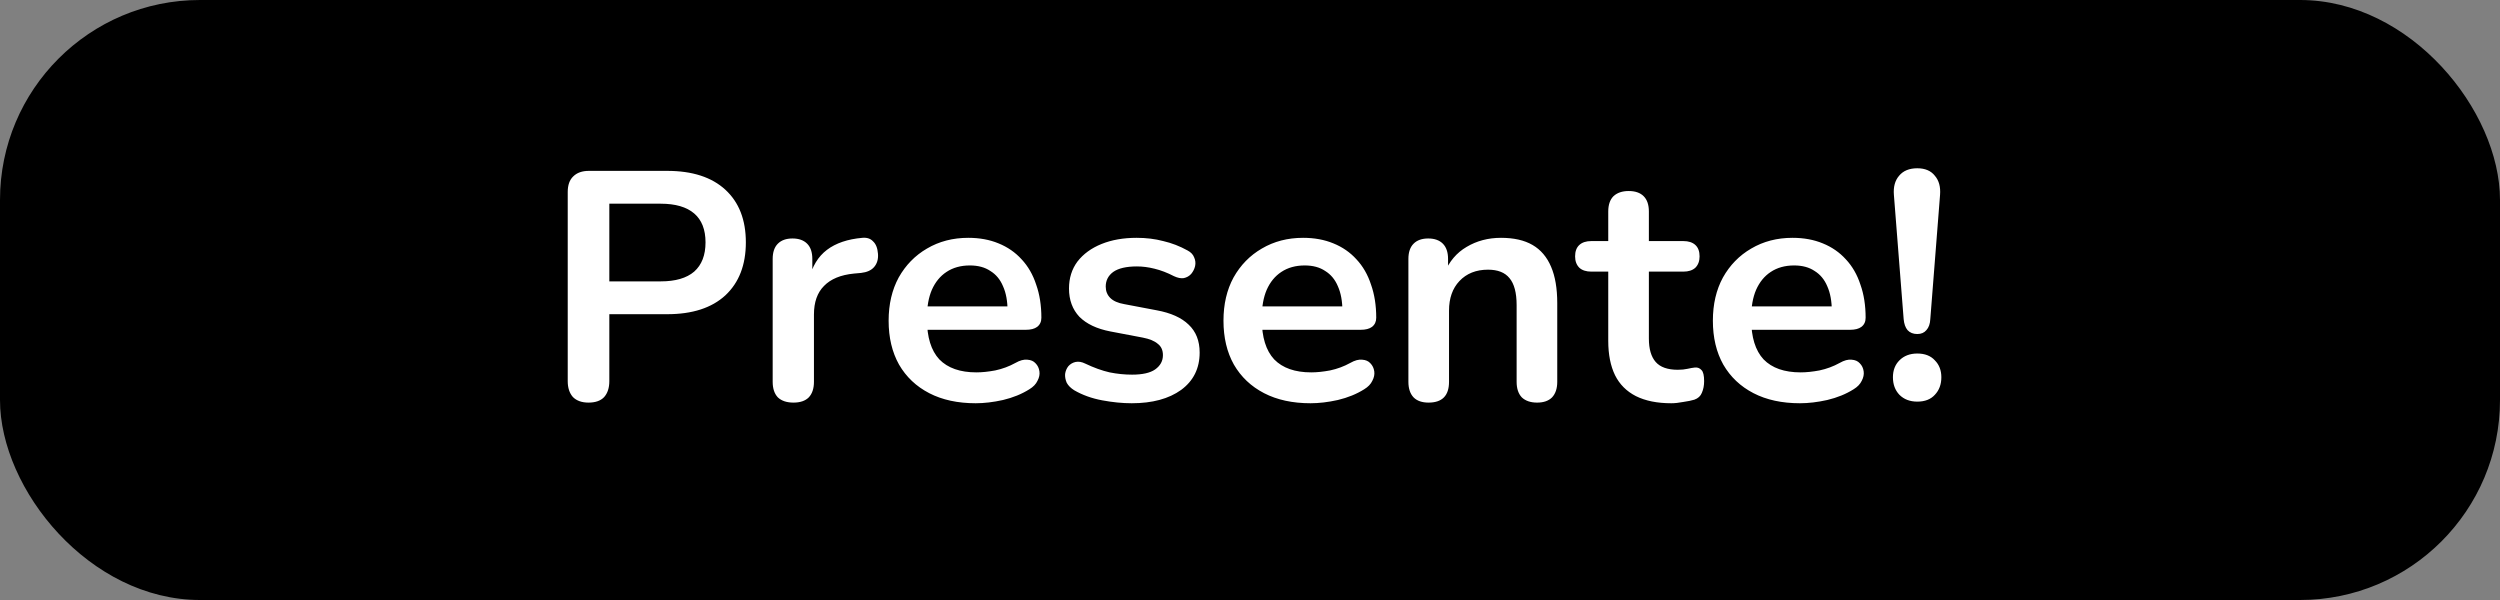 <svg width="100" height="24" viewBox="0 0 100 24" fill="none" xmlns="http://www.w3.org/2000/svg">
<rect x="0" y="0" width="100" height="24" fill="#808080" stroke="none"/>
<rect width="100" height="24" rx="8" fill="black"/>
<path d="M23.541 16.104C23.273 16.104 23.065 16.03 22.918 15.883C22.779 15.727 22.709 15.515 22.709 15.246V7.68C22.709 7.403 22.783 7.195 22.93 7.056C23.078 6.909 23.286 6.835 23.555 6.835H26.688C27.693 6.835 28.468 7.086 29.015 7.589C29.561 8.092 29.834 8.794 29.834 9.695C29.834 10.596 29.561 11.303 29.015 11.814C28.468 12.317 27.693 12.568 26.688 12.568H24.373V15.246C24.373 15.515 24.304 15.727 24.166 15.883C24.027 16.03 23.819 16.104 23.541 16.104ZM24.373 11.255H26.427C27.017 11.255 27.463 11.125 27.767 10.865C28.07 10.596 28.221 10.206 28.221 9.695C28.221 9.184 28.07 8.798 27.767 8.538C27.463 8.278 27.017 8.148 26.427 8.148H24.373V11.255ZM31.739 16.104C31.47 16.104 31.262 16.035 31.115 15.896C30.976 15.749 30.907 15.541 30.907 15.272V10.358C30.907 10.089 30.976 9.886 31.115 9.747C31.254 9.608 31.449 9.539 31.7 9.539C31.951 9.539 32.146 9.608 32.285 9.747C32.424 9.886 32.493 10.089 32.493 10.358V11.177H32.363C32.484 10.657 32.723 10.263 33.078 9.994C33.433 9.725 33.906 9.565 34.495 9.513C34.677 9.496 34.82 9.543 34.924 9.656C35.037 9.76 35.102 9.925 35.119 10.15C35.136 10.367 35.084 10.544 34.963 10.683C34.85 10.813 34.677 10.891 34.443 10.917L34.157 10.943C33.628 10.995 33.23 11.16 32.961 11.437C32.692 11.706 32.558 12.087 32.558 12.581V15.272C32.558 15.541 32.489 15.749 32.35 15.896C32.211 16.035 32.008 16.104 31.739 16.104ZM39.029 16.13C38.31 16.13 37.69 15.996 37.17 15.727C36.65 15.458 36.247 15.077 35.961 14.583C35.684 14.089 35.545 13.504 35.545 12.828C35.545 12.169 35.68 11.593 35.948 11.099C36.226 10.605 36.603 10.219 37.079 9.942C37.565 9.656 38.115 9.513 38.73 9.513C39.181 9.513 39.584 9.587 39.939 9.734C40.303 9.881 40.611 10.094 40.862 10.371C41.122 10.648 41.317 10.986 41.447 11.385C41.586 11.775 41.655 12.217 41.655 12.711C41.655 12.867 41.599 12.988 41.486 13.075C41.382 13.153 41.231 13.192 41.031 13.192H36.858V12.256H40.511L40.303 12.451C40.303 12.052 40.243 11.719 40.121 11.45C40.009 11.181 39.84 10.978 39.614 10.839C39.398 10.692 39.125 10.618 38.795 10.618C38.431 10.618 38.119 10.705 37.859 10.878C37.608 11.043 37.413 11.281 37.274 11.593C37.144 11.896 37.079 12.26 37.079 12.685V12.776C37.079 13.487 37.244 14.02 37.573 14.375C37.911 14.722 38.405 14.895 39.055 14.895C39.281 14.895 39.532 14.869 39.809 14.817C40.095 14.756 40.364 14.657 40.615 14.518C40.797 14.414 40.958 14.371 41.096 14.388C41.235 14.397 41.343 14.444 41.421 14.531C41.508 14.618 41.56 14.726 41.577 14.856C41.595 14.977 41.569 15.103 41.499 15.233C41.439 15.363 41.33 15.476 41.174 15.571C40.871 15.762 40.52 15.905 40.121 16C39.731 16.087 39.367 16.13 39.029 16.13ZM45.269 16.13C44.897 16.13 44.502 16.091 44.086 16.013C43.67 15.935 43.297 15.801 42.968 15.61C42.83 15.523 42.73 15.424 42.669 15.311C42.617 15.19 42.596 15.073 42.604 14.96C42.621 14.839 42.665 14.735 42.734 14.648C42.812 14.561 42.907 14.505 43.02 14.479C43.142 14.453 43.272 14.475 43.41 14.544C43.757 14.709 44.082 14.826 44.385 14.895C44.688 14.956 44.987 14.986 45.282 14.986C45.698 14.986 46.006 14.917 46.205 14.778C46.413 14.631 46.517 14.44 46.517 14.206C46.517 14.007 46.448 13.855 46.309 13.751C46.179 13.638 45.98 13.556 45.711 13.504L44.411 13.257C43.874 13.153 43.462 12.958 43.176 12.672C42.899 12.377 42.76 12 42.76 11.541C42.76 11.125 42.873 10.765 43.098 10.462C43.332 10.159 43.653 9.925 44.06 9.76C44.468 9.595 44.935 9.513 45.464 9.513C45.846 9.513 46.201 9.556 46.53 9.643C46.868 9.721 47.193 9.847 47.505 10.02C47.635 10.089 47.722 10.18 47.765 10.293C47.817 10.406 47.83 10.523 47.804 10.644C47.778 10.757 47.726 10.861 47.648 10.956C47.57 11.043 47.471 11.099 47.349 11.125C47.236 11.142 47.106 11.116 46.959 11.047C46.691 10.908 46.431 10.809 46.179 10.748C45.937 10.687 45.703 10.657 45.477 10.657C45.053 10.657 44.736 10.731 44.528 10.878C44.329 11.025 44.229 11.22 44.229 11.463C44.229 11.645 44.29 11.797 44.411 11.918C44.532 12.039 44.719 12.122 44.97 12.165L46.27 12.412C46.834 12.516 47.258 12.707 47.544 12.984C47.839 13.261 47.986 13.634 47.986 14.102C47.986 14.735 47.739 15.233 47.245 15.597C46.751 15.952 46.093 16.13 45.269 16.13ZM52.423 16.13C51.703 16.13 51.084 15.996 50.564 15.727C50.044 15.458 49.641 15.077 49.355 14.583C49.078 14.089 48.939 13.504 48.939 12.828C48.939 12.169 49.073 11.593 49.342 11.099C49.619 10.605 49.996 10.219 50.473 9.942C50.958 9.656 51.508 9.513 52.124 9.513C52.575 9.513 52.977 9.587 53.333 9.734C53.697 9.881 54.005 10.094 54.256 10.371C54.516 10.648 54.711 10.986 54.841 11.385C54.98 11.775 55.049 12.217 55.049 12.711C55.049 12.867 54.992 12.988 54.88 13.075C54.776 13.153 54.624 13.192 54.425 13.192H50.252V12.256H53.905L53.697 12.451C53.697 12.052 53.636 11.719 53.515 11.45C53.402 11.181 53.233 10.978 53.008 10.839C52.791 10.692 52.518 10.618 52.189 10.618C51.825 10.618 51.513 10.705 51.253 10.878C51.002 11.043 50.806 11.281 50.668 11.593C50.538 11.896 50.473 12.26 50.473 12.685V12.776C50.473 13.487 50.638 14.02 50.967 14.375C51.305 14.722 51.799 14.895 52.449 14.895C52.674 14.895 52.925 14.869 53.203 14.817C53.489 14.756 53.758 14.657 54.009 14.518C54.191 14.414 54.351 14.371 54.49 14.388C54.629 14.397 54.737 14.444 54.815 14.531C54.901 14.618 54.953 14.726 54.971 14.856C54.988 14.977 54.962 15.103 54.893 15.233C54.832 15.363 54.724 15.476 54.568 15.571C54.264 15.762 53.913 15.905 53.515 16C53.125 16.087 52.761 16.13 52.423 16.13ZM57.142 16.104C56.882 16.104 56.682 16.035 56.544 15.896C56.405 15.749 56.336 15.541 56.336 15.272V10.358C56.336 10.089 56.405 9.886 56.544 9.747C56.682 9.608 56.877 9.539 57.129 9.539C57.38 9.539 57.575 9.608 57.714 9.747C57.852 9.886 57.922 10.089 57.922 10.358V11.242L57.779 10.917C57.969 10.458 58.264 10.111 58.663 9.877C59.07 9.634 59.529 9.513 60.041 9.513C60.552 9.513 60.972 9.608 61.302 9.799C61.631 9.99 61.878 10.28 62.043 10.67C62.207 11.051 62.29 11.537 62.29 12.126V15.272C62.29 15.541 62.22 15.749 62.082 15.896C61.943 16.035 61.744 16.104 61.484 16.104C61.224 16.104 61.02 16.035 60.873 15.896C60.734 15.749 60.665 15.541 60.665 15.272V12.204C60.665 11.71 60.569 11.35 60.379 11.125C60.197 10.9 59.911 10.787 59.521 10.787C59.044 10.787 58.663 10.939 58.377 11.242C58.099 11.537 57.961 11.931 57.961 12.425V15.272C57.961 15.827 57.688 16.104 57.142 16.104ZM66.852 16.13C66.289 16.13 65.817 16.035 65.435 15.844C65.062 15.653 64.785 15.376 64.603 15.012C64.421 14.639 64.33 14.18 64.33 13.634V10.865H63.654C63.446 10.865 63.286 10.813 63.173 10.709C63.06 10.596 63.004 10.445 63.004 10.254C63.004 10.055 63.06 9.903 63.173 9.799C63.286 9.695 63.446 9.643 63.654 9.643H64.33V8.46C64.33 8.191 64.4 7.988 64.538 7.849C64.686 7.71 64.889 7.641 65.149 7.641C65.409 7.641 65.609 7.71 65.747 7.849C65.886 7.988 65.955 8.191 65.955 8.46V9.643H67.333C67.541 9.643 67.701 9.695 67.814 9.799C67.927 9.903 67.983 10.055 67.983 10.254C67.983 10.445 67.927 10.596 67.814 10.709C67.701 10.813 67.541 10.865 67.333 10.865H65.955V13.543C65.955 13.959 66.046 14.271 66.228 14.479C66.41 14.687 66.705 14.791 67.112 14.791C67.26 14.791 67.389 14.778 67.502 14.752C67.615 14.726 67.715 14.709 67.801 14.7C67.905 14.691 67.992 14.726 68.061 14.804C68.13 14.873 68.165 15.021 68.165 15.246C68.165 15.419 68.135 15.575 68.074 15.714C68.022 15.844 67.922 15.935 67.775 15.987C67.662 16.022 67.515 16.052 67.333 16.078C67.151 16.113 66.991 16.13 66.852 16.13ZM71.999 16.13C71.28 16.13 70.66 15.996 70.14 15.727C69.62 15.458 69.217 15.077 68.931 14.583C68.654 14.089 68.515 13.504 68.515 12.828C68.515 12.169 68.649 11.593 68.918 11.099C69.195 10.605 69.572 10.219 70.049 9.942C70.534 9.656 71.085 9.513 71.7 9.513C72.151 9.513 72.554 9.587 72.909 9.734C73.273 9.881 73.581 10.094 73.832 10.371C74.092 10.648 74.287 10.986 74.417 11.385C74.556 11.775 74.625 12.217 74.625 12.711C74.625 12.867 74.569 12.988 74.456 13.075C74.352 13.153 74.2 13.192 74.001 13.192H69.828V12.256H73.481L73.273 12.451C73.273 12.052 73.212 11.719 73.091 11.45C72.978 11.181 72.809 10.978 72.584 10.839C72.367 10.692 72.094 10.618 71.765 10.618C71.401 10.618 71.089 10.705 70.829 10.878C70.578 11.043 70.383 11.281 70.244 11.593C70.114 11.896 70.049 12.26 70.049 12.685V12.776C70.049 13.487 70.214 14.02 70.543 14.375C70.881 14.722 71.375 14.895 72.025 14.895C72.25 14.895 72.502 14.869 72.779 14.817C73.065 14.756 73.334 14.657 73.585 14.518C73.767 14.414 73.927 14.371 74.066 14.388C74.205 14.397 74.313 14.444 74.391 14.531C74.478 14.618 74.53 14.726 74.547 14.856C74.564 14.977 74.538 15.103 74.469 15.233C74.408 15.363 74.3 15.476 74.144 15.571C73.841 15.762 73.49 15.905 73.091 16C72.701 16.087 72.337 16.13 71.999 16.13ZM76.692 13.361C76.527 13.361 76.397 13.309 76.302 13.205C76.215 13.101 76.163 12.954 76.146 12.763L75.756 7.797C75.73 7.476 75.799 7.221 75.964 7.03C76.129 6.831 76.371 6.731 76.692 6.731C77.004 6.731 77.238 6.831 77.394 7.03C77.559 7.221 77.628 7.476 77.602 7.797L77.212 12.763C77.203 12.954 77.151 13.101 77.056 13.205C76.969 13.309 76.848 13.361 76.692 13.361ZM76.692 16.065C76.397 16.065 76.159 15.974 75.977 15.792C75.804 15.61 75.717 15.376 75.717 15.09C75.717 14.813 75.804 14.587 75.977 14.414C76.159 14.232 76.397 14.141 76.692 14.141C76.995 14.141 77.229 14.232 77.394 14.414C77.567 14.587 77.654 14.813 77.654 15.09C77.654 15.376 77.567 15.61 77.394 15.792C77.229 15.974 76.995 16.065 76.692 16.065Z" fill="white"/>
</svg>
